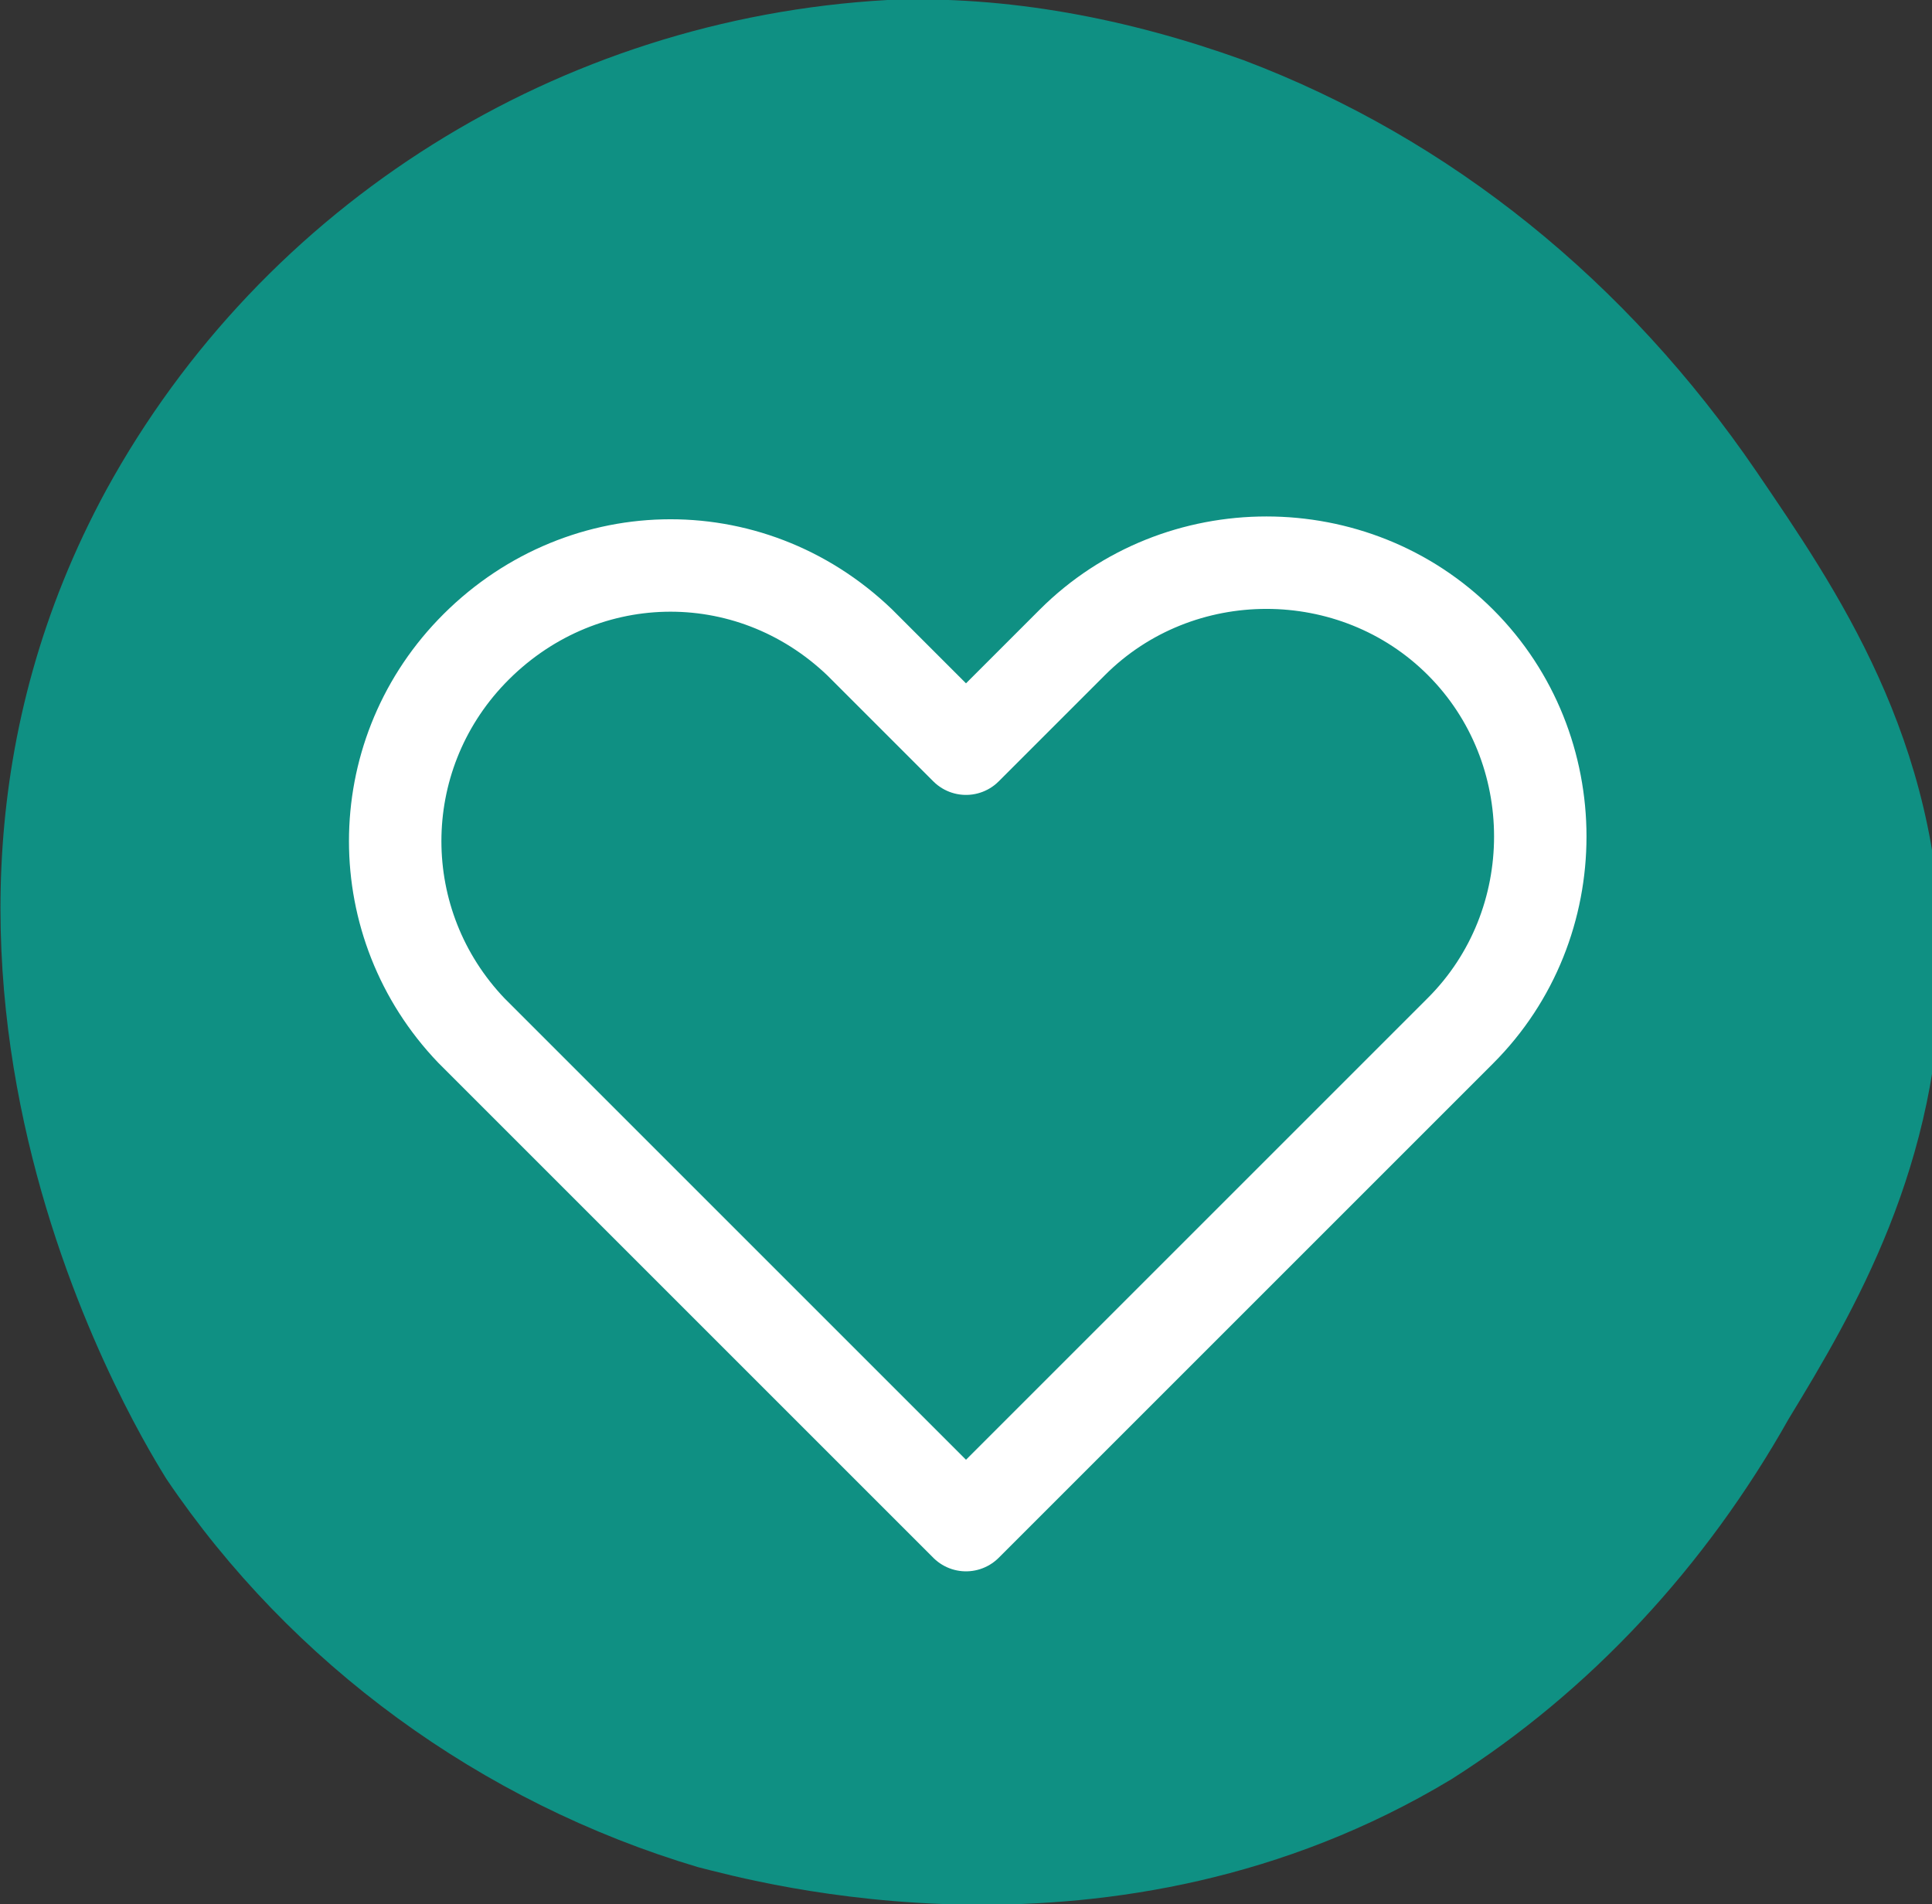 <svg xmlns="http://www.w3.org/2000/svg" viewBox="0 0 41.8 41.2"><rect x="0" y="0" width="41.8" height="41.2" fill="#333333" stroke="none"/><path d="M19.2 0C12.1.4 5.7 4.4 2.3 10.6c-5.7 10.5 1 20.9 1.3 21.4 2.7 4 6.8 7 11.5 8.4 1.2.3 9 2.5 16.3-1.9 3-1.9 5.5-4.6 7.3-7.8 1.4-2.3 3.3-5.5 3.3-9.9 0-4.8-2.3-8.1-4-10.6-2.8-4.1-6.6-7.2-11.1-8.9C24.4.4 21.8-.1 19.2 0z" fill="#0f9083"/><path d="M31.6 13.9c-2.3-2.3-6.1-2.3-8.4 0 0 0 0 0 0 0l-2.3 2.3-2.3-2.3c-2.4-2.3-6.1-2.2-8.4.2-2.2 2.3-2.2 5.9 0 8.2L20.9 33l8.4-8.4h0l2.3-2.3c2.3-2.3 2.3-6.1 0-8.4 0 0 0 0 0 0z" fill="none" stroke="#fff" stroke-width="2" stroke-linecap="round" stroke-linejoin="round"/></svg>